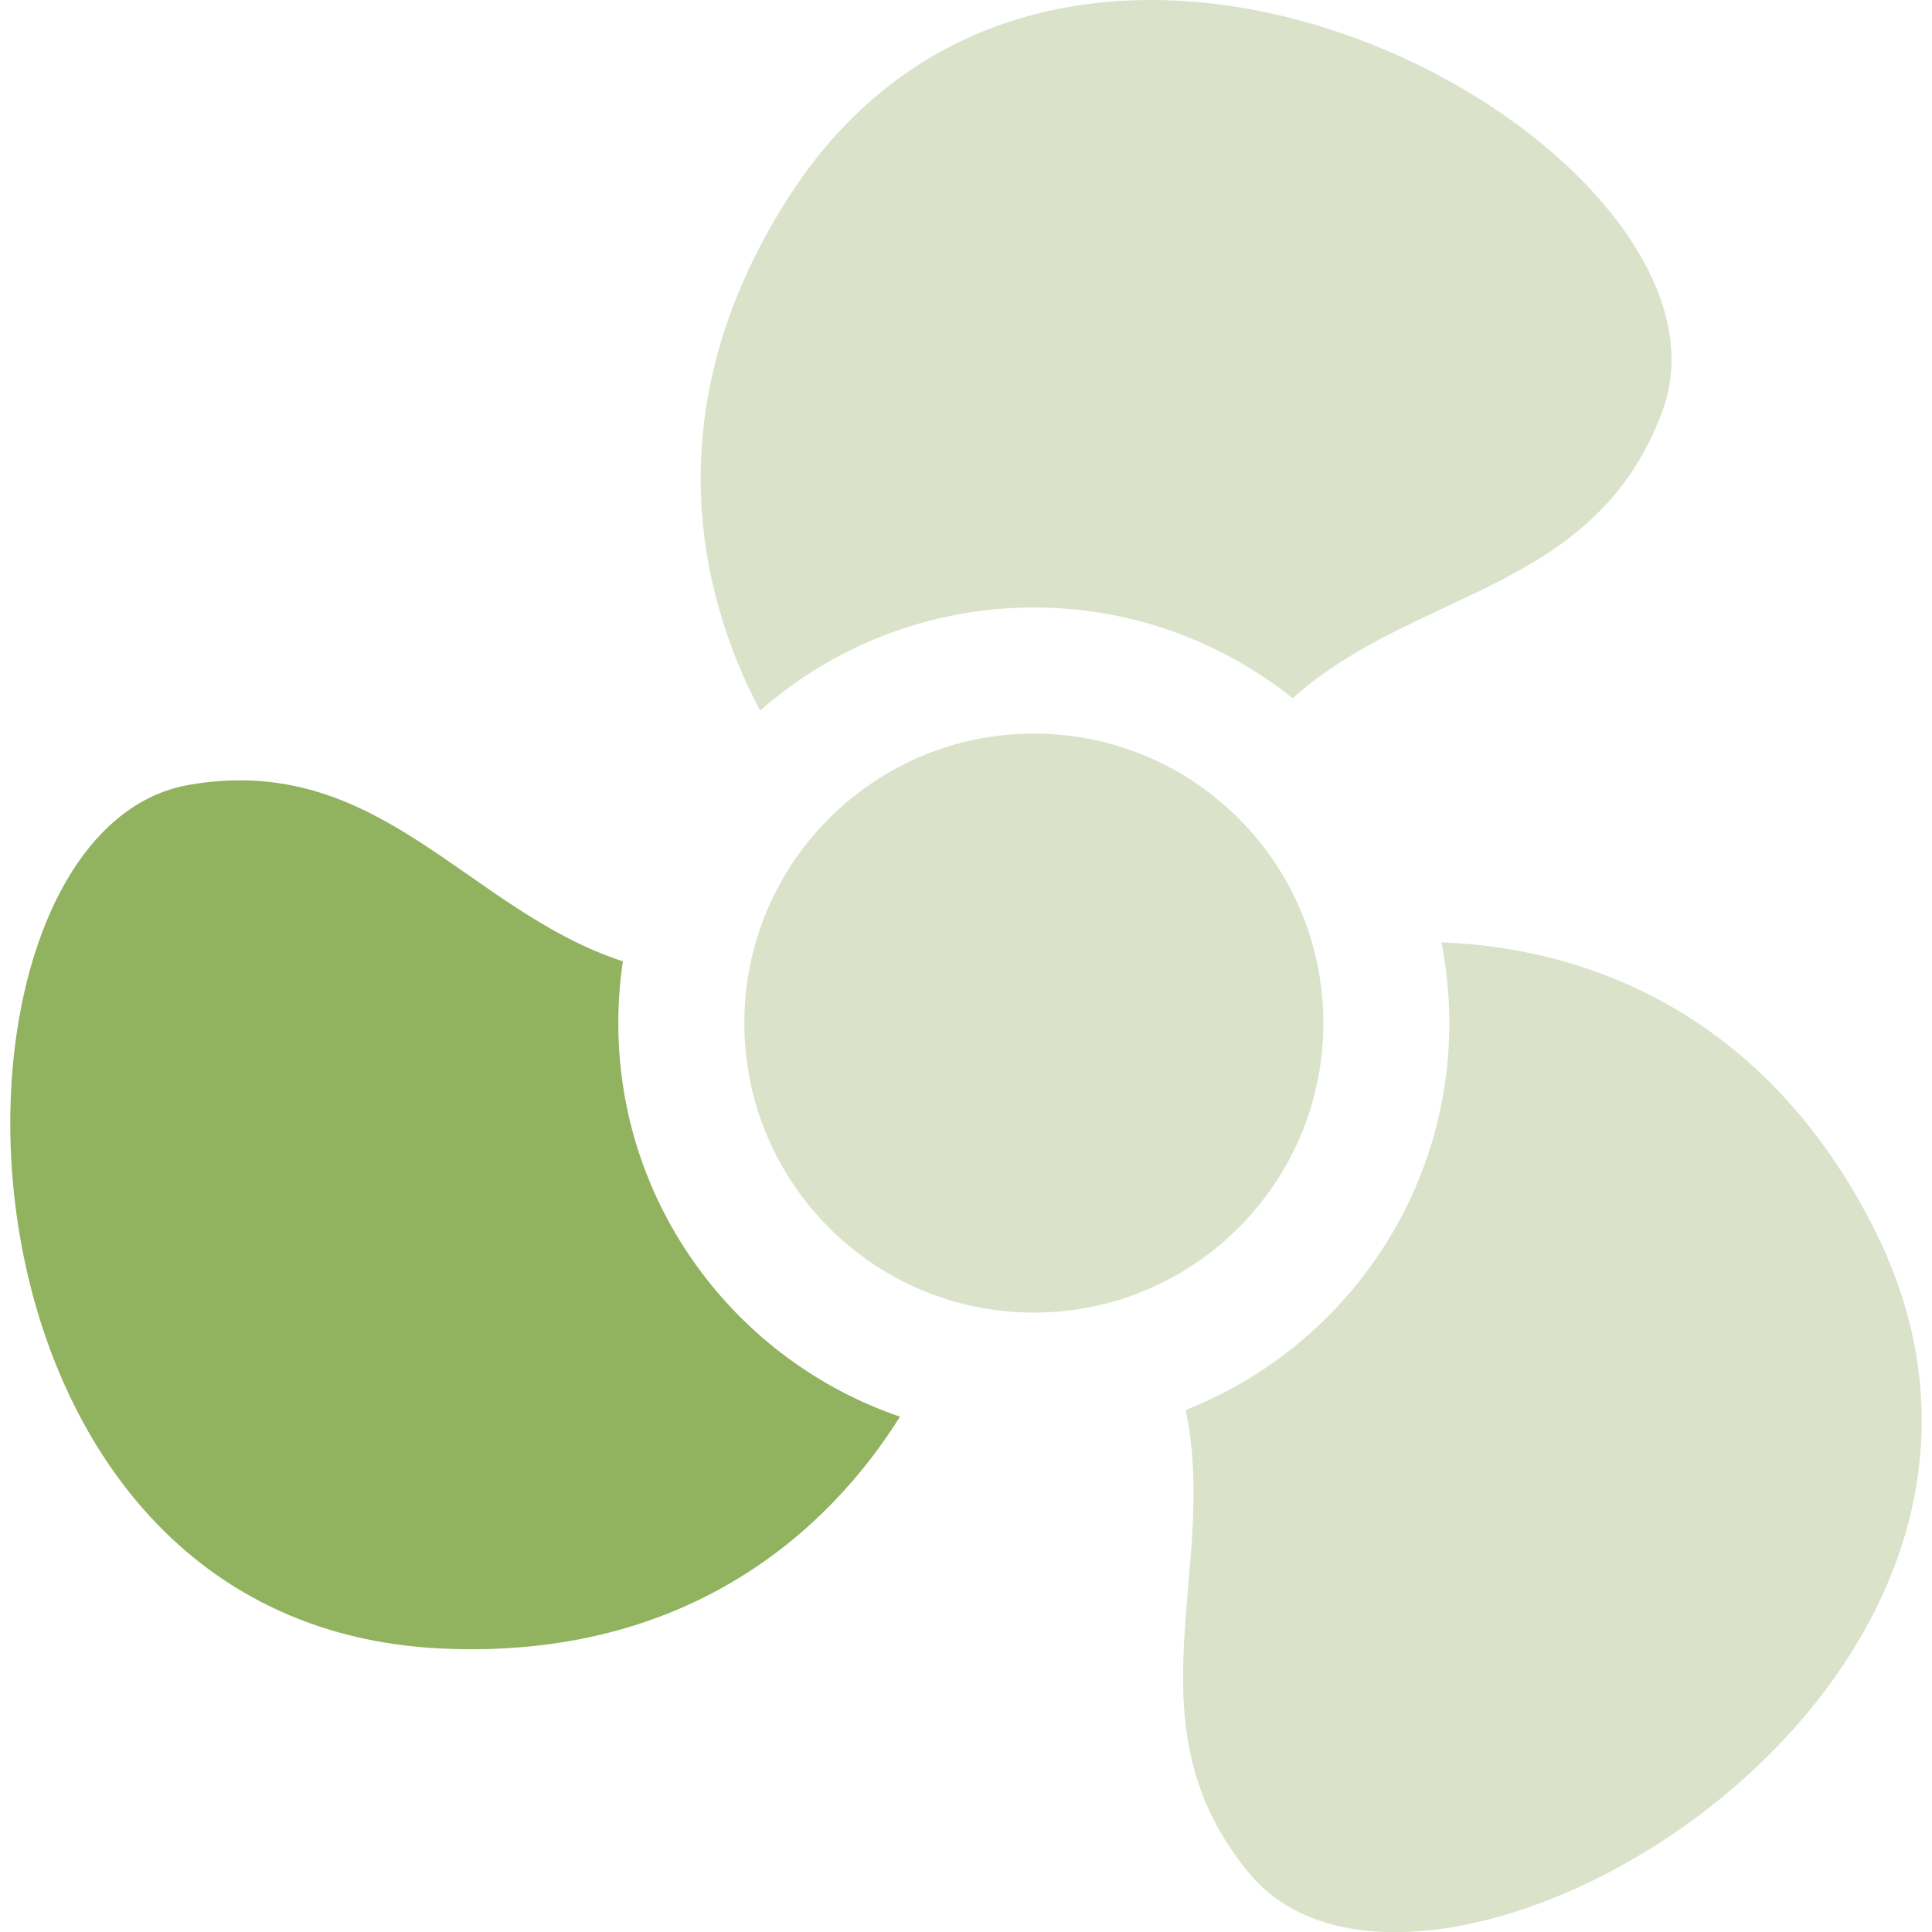 <?xml version="1.0" encoding="UTF-8"?> <svg xmlns="http://www.w3.org/2000/svg" width="30" height="30" viewBox="0 0 30 30" fill="none"><g clip-path="url(#clip0_1761_84)"><path d="M16.053 20.382C18.536 20.382 20.549 18.369 20.549 15.886C20.549 13.403 18.536 11.391 16.053 11.391C13.57 11.391 11.558 13.403 11.558 15.886C11.558 18.369 13.57 20.382 16.053 20.382Z" fill="#DAE3CA"></path><path d="M12.243 3.065C10.168 6.302 10.835 9.212 11.803 11.034C12.939 10.038 14.427 9.433 16.053 9.433C17.572 9.433 18.969 9.961 20.073 10.842C21.975 9.136 24.779 9.203 25.817 6.376C27.292 2.361 16.615 -3.752 12.243 3.065Z" fill="#DAE3CA"></path><path d="M29.06 18.998C27.296 15.585 24.444 14.706 22.383 14.633C22.463 15.039 22.505 15.458 22.505 15.888C22.505 18.614 20.806 20.95 18.411 21.894C18.936 24.393 17.478 26.787 19.406 29.098C22.146 32.383 32.779 26.193 29.06 18.998Z" fill="#DAE3CA"></path><path d="M9.601 15.889C9.601 15.562 9.625 15.242 9.672 14.928C7.245 14.133 5.901 11.673 2.936 12.187C-1.279 12.917 -1.234 25.221 6.855 25.598C10.694 25.777 12.88 23.747 13.975 21.998C11.433 21.131 9.601 18.72 9.601 15.889Z" fill="#91B25E"></path></g><defs><clipPath id="clip0_1761_84"><rect width="30" height="30" fill="white"></rect></clipPath></defs></svg> 